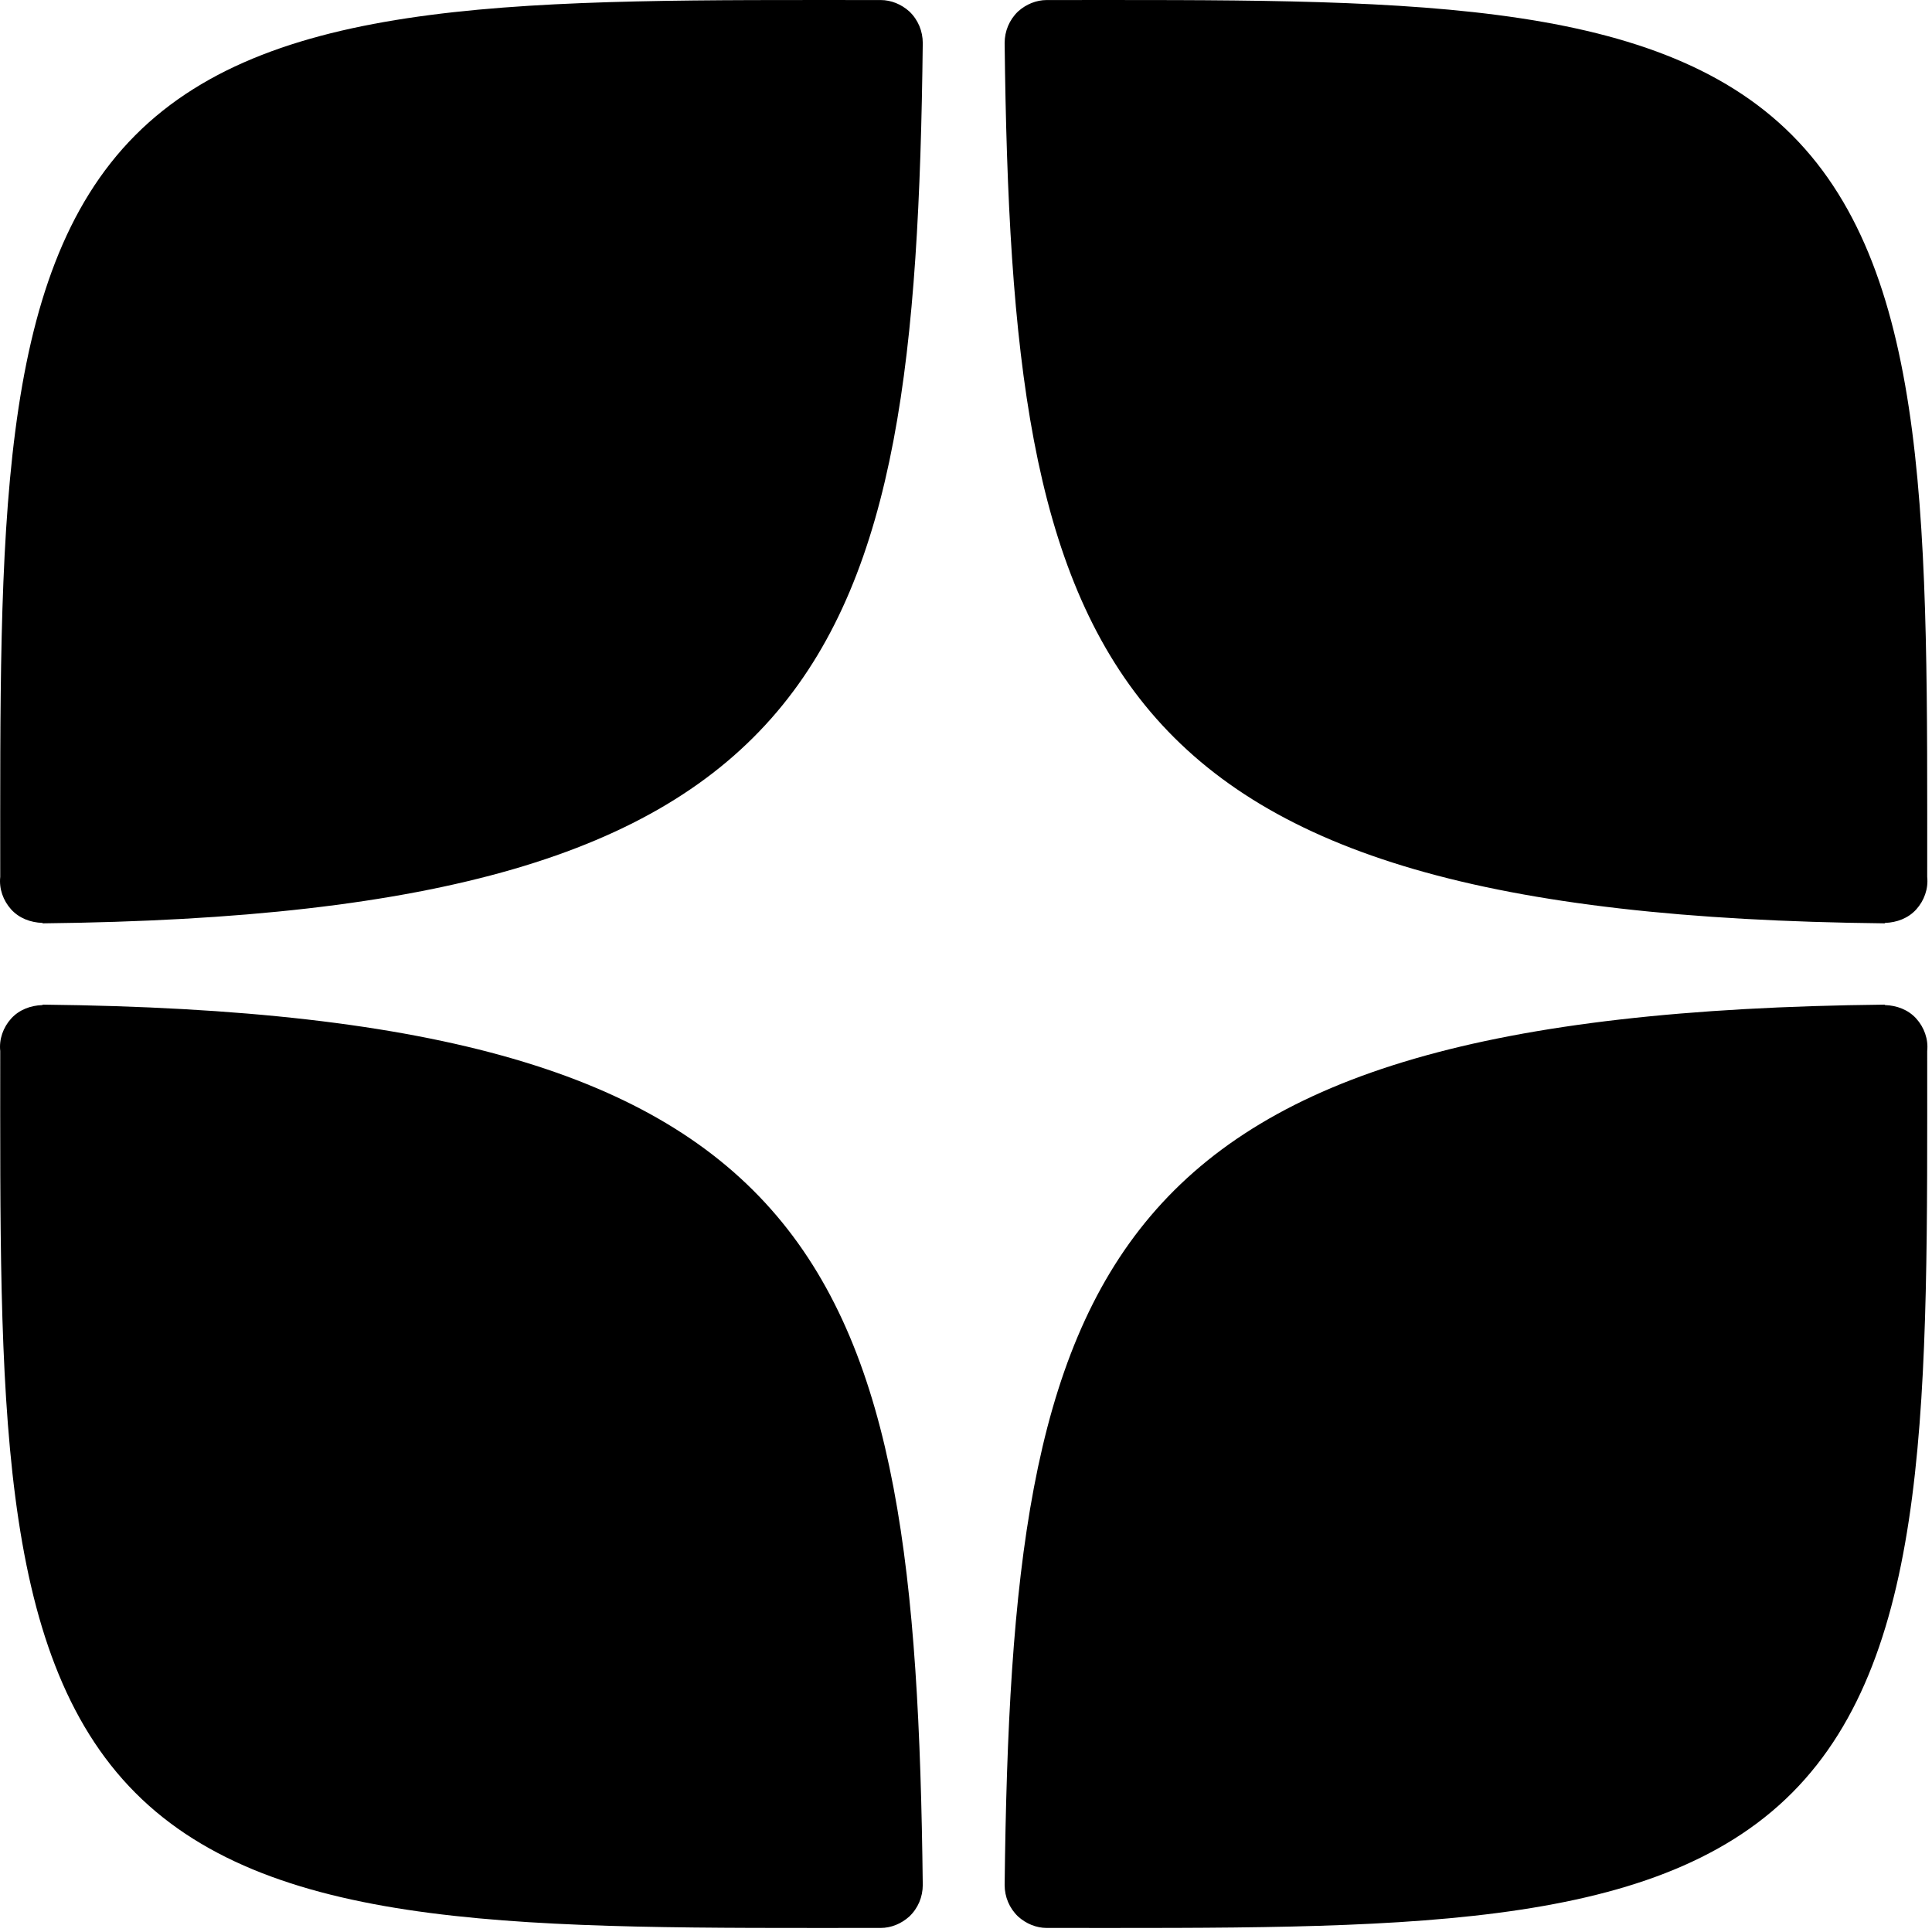 <?xml version="1.0" encoding="UTF-8"?> <svg xmlns="http://www.w3.org/2000/svg" width="50" height="50" viewBox="0 0 50 50" fill="none"><path d="M48.774 26C28.302 26.218 26.186 32.765 26 48.782C26 49.088 26.12 49.382 26.349 49.6C26.556 49.786 26.818 49.895 27.091 49.895C27.124 49.895 27.157 49.895 27.189 49.895C36.05 49.895 42.765 50.029 46.382 46.395C49.998 42.762 49.876 36.033 49.876 27.2C49.908 26.895 49.799 26.589 49.592 26.36C49.385 26.131 49.09 26.022 48.785 26.011L48.774 26Z" fill="black"></path><path d="M1.108 23.896C21.579 23.677 23.696 17.131 23.881 1.114C23.881 0.808 23.762 0.513 23.532 0.295C23.325 0.11 23.063 0.001 22.79 0.001C22.758 0.001 22.725 0.001 22.692 0.001C13.832 0.001 7.117 -0.133 3.5 3.501C-0.117 7.134 0.006 13.863 0.006 22.695C-0.027 23.001 0.082 23.307 0.289 23.536C0.497 23.765 0.791 23.874 1.097 23.885L1.108 23.896Z" fill="black"></path><path d="M1.108 26C21.579 26.218 23.696 32.765 23.881 48.782C23.881 49.088 23.762 49.382 23.532 49.6C23.325 49.786 23.063 49.895 22.79 49.895C22.758 49.895 22.725 49.895 22.692 49.895C13.832 49.895 7.117 50.029 3.5 46.395C-0.117 42.762 0.006 36.033 0.006 27.2C-0.027 26.895 0.082 26.589 0.289 26.36C0.497 26.131 0.791 26.022 1.097 26.011L1.108 26Z" fill="black"></path><path d="M48.774 23.896C28.302 23.677 26.186 17.131 26 1.114C26 0.808 26.12 0.513 26.349 0.295C26.556 0.11 26.818 0.001 27.091 0.001C27.124 0.001 27.157 0.001 27.189 0.001C36.05 0.001 42.765 -0.133 46.382 3.501C49.998 7.134 49.876 13.862 49.876 22.695C49.908 23.001 49.799 23.307 49.592 23.536C49.385 23.765 49.09 23.874 48.785 23.885L48.774 23.896Z" fill="black"></path></svg> 